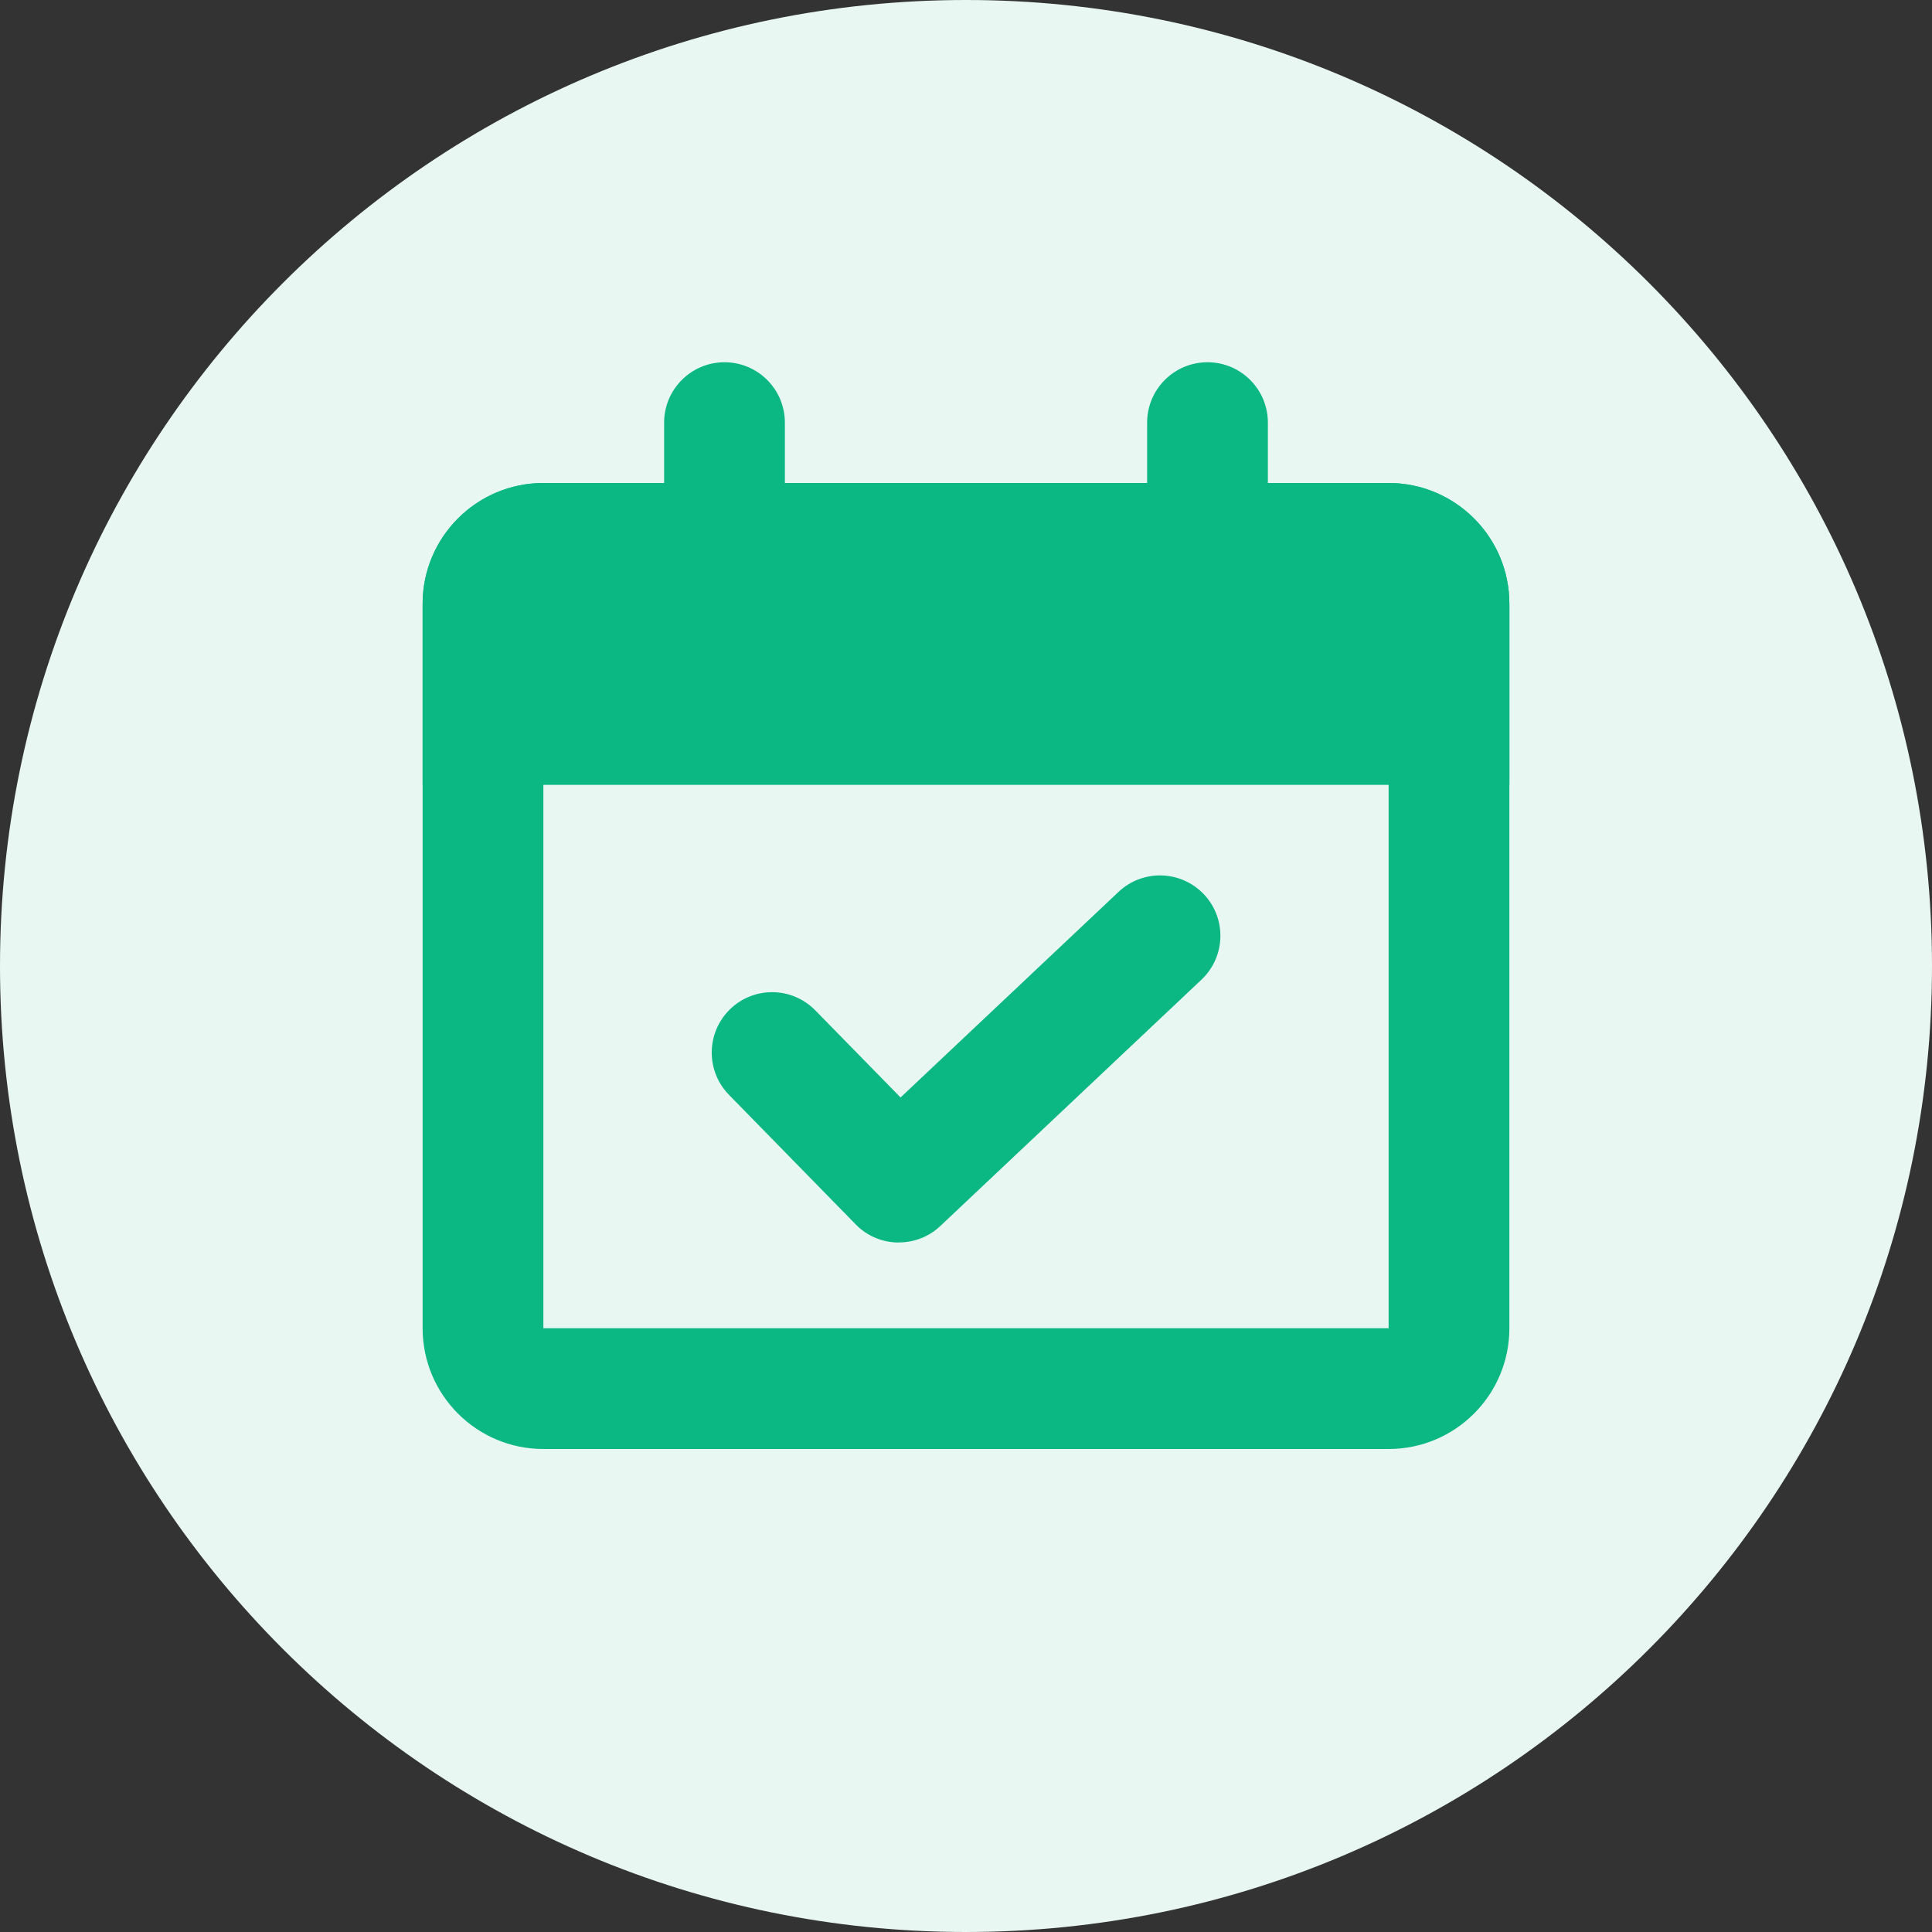 <svg fill="none" height="24" viewBox="0 0 24 24" width="24" xmlns="http://www.w3.org/2000/svg" xmlns:xlink="http://www.w3.org/1999/xlink"><rect x="0" y="0" width="24" height="24" fill="#333333" stroke="none"/><clipPath id="a"><path d="m0 0h24v24h-24z"/></clipPath><clipPath id="b"><path d="m0 0h24v24h-24z"/></clipPath><g clip-path="url(#a)"><g clip-path="url(#b)"><path d="m12 24c6.627 0 12-5.373 12-12 0-6.627-5.373-12-12-12-6.627 0-12 5.373-12 12 0 6.627 5.373 12 12 12z" fill="#e9f7f3"/></g><g fill="#0bb783"><path d="m17.25 7.5v9h-10.5v-9zm0-1.5h-10.5c-.828 0-1.5.672-1.5 1.5v9c0 .828.672 1.5 1.5 1.5h10.5c.828 0 1.5-.672 1.5-1.5v-9c0-.828-.672-1.5-1.5-1.5z"/><path d="m18.75 9.75h-13.5v-2.25c0-.828.672-1.5 1.5-1.5h10.5c.828 0 1.5.672 1.5 1.5z"/><path d="m11.165 15.435c-.195 0-.39-.075-.536-.226l-1.574-1.609c-.289-.296-.284-.771.012-1.061.297-.29.771-.284 1.061.012l1.059 1.082 2.708-2.554c.302-.284.776-.27 1.061.031.284.301.27.776-.031 1.06l-3.244 3.06c-.145.137-.33.204-.515.204z"/><path d="m9 4.5c.414 0 .75.336.75.75v.75h-1.5v-.75c0-.414.336-.75.75-.75z"/><path d="m15 4.5c.414 0 .75.336.75.75v.75h-1.5v-.75c0-.414.336-.75.75-.75z"/></g></g></svg>
